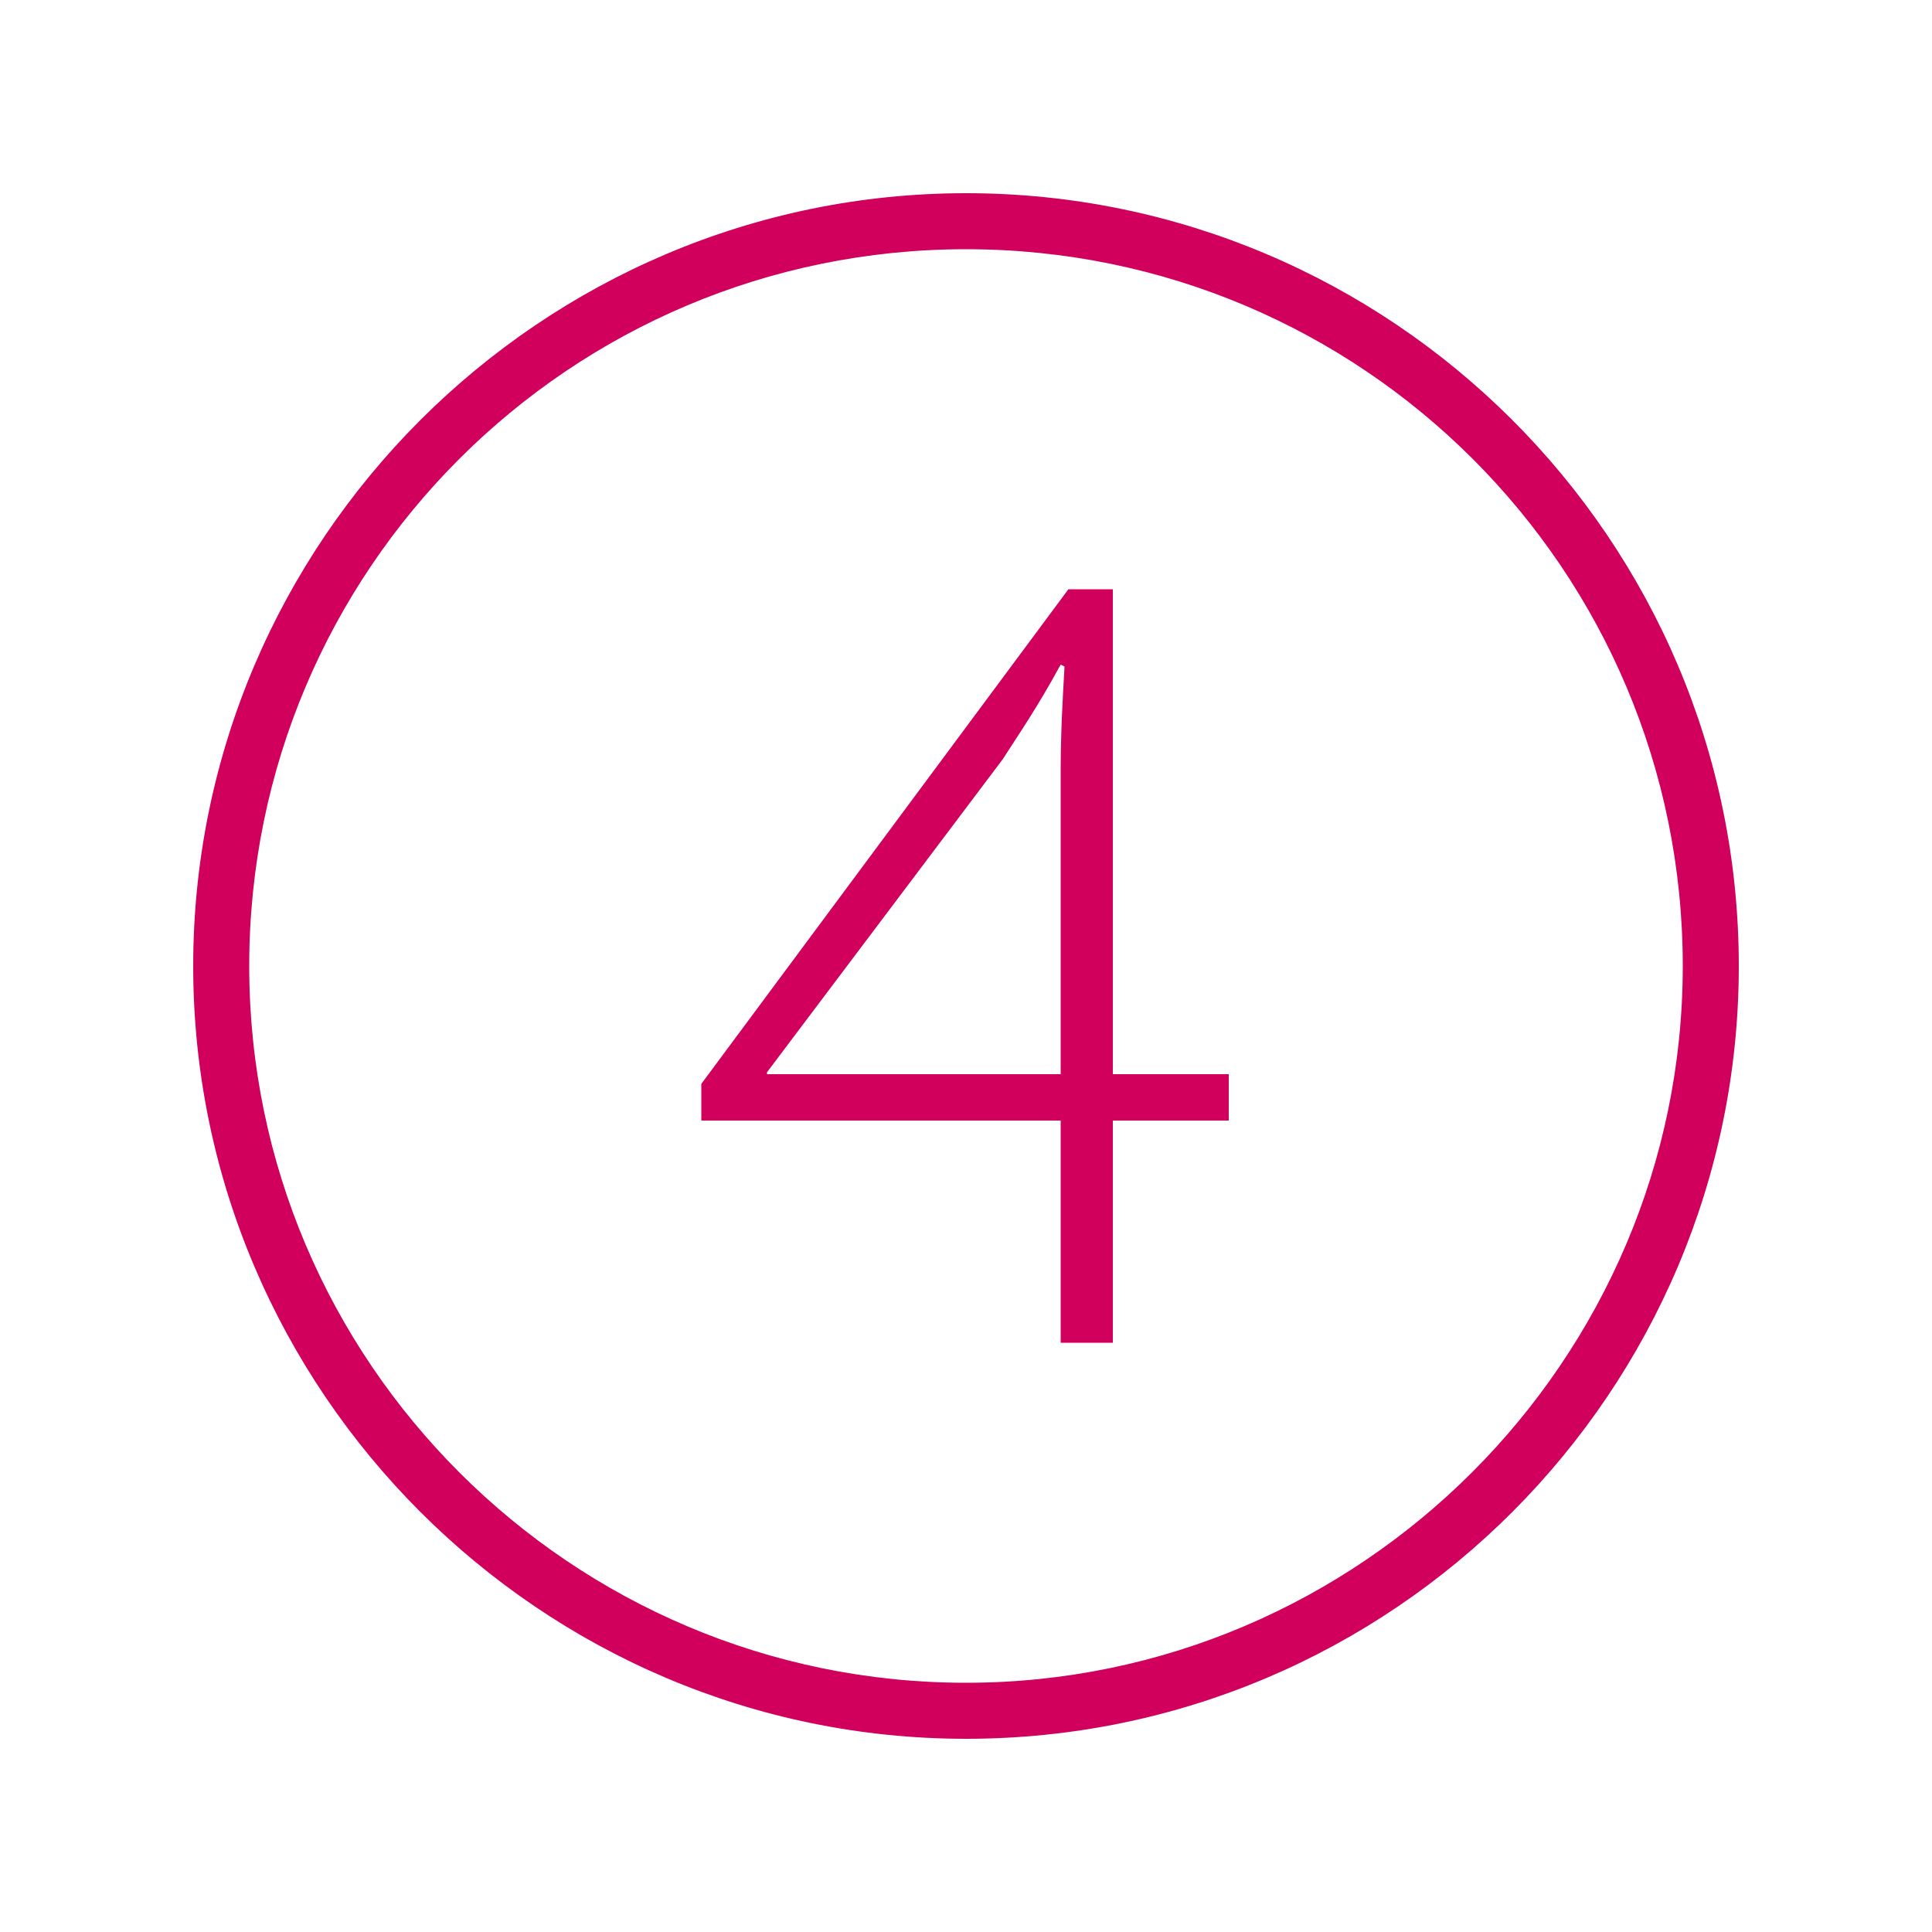 <?xml version="1.0" encoding="utf-8"?>
<!-- Generator: Adobe Illustrator 24.0.0, SVG Export Plug-In . SVG Version: 6.00 Build 0)  -->
<svg version="1.1" id="Layer_1" xmlns="http://www.w3.org/2000/svg" xmlns:xlink="http://www.w3.org/1999/xlink" x="0px" y="0px"
	 width="100px" height="100px" viewBox="0 0 100 100" style="enable-background:new 0 0 100 100;" xml:space="preserve">
<style type="text/css">
	.st0{fill:#D1005D;}
	.st1{fill:#D1005D;stroke:#000000;stroke-width:2;stroke-linecap:round;stroke-linejoin:round;stroke-miterlimit:10;}
</style>
<g>
	<g>
		<path class="st0" d="M50,90C28,90,10,72,10,50c0-22,18-40,40-40c22,0,40,17.9,40,40C90,72,72.1,90,50,90z M50,12.9
			c-20.5,0-37.1,16.6-37.1,37.1c0,20.5,16.7,37.1,37.1,37.1c20.4,0,37.1-16.7,37.1-37.1C87.1,29.5,70.5,12.9,50,12.9z"/>
	</g>
	<g>
		<path class="st0" d="M54.9,69.5V58H36.3v-1.9l19-25.6h2.3v25.1h6V58h-6v11.5H54.9z M54.9,55.6V39.9c0-1.9,0.1-3.7,0.2-5.4
			l-0.2-0.1c-1.2,2.2-2.1,3.5-3,4.9L39.7,55.5v0.1H54.9z"/>
	</g>
</g>
</svg>
